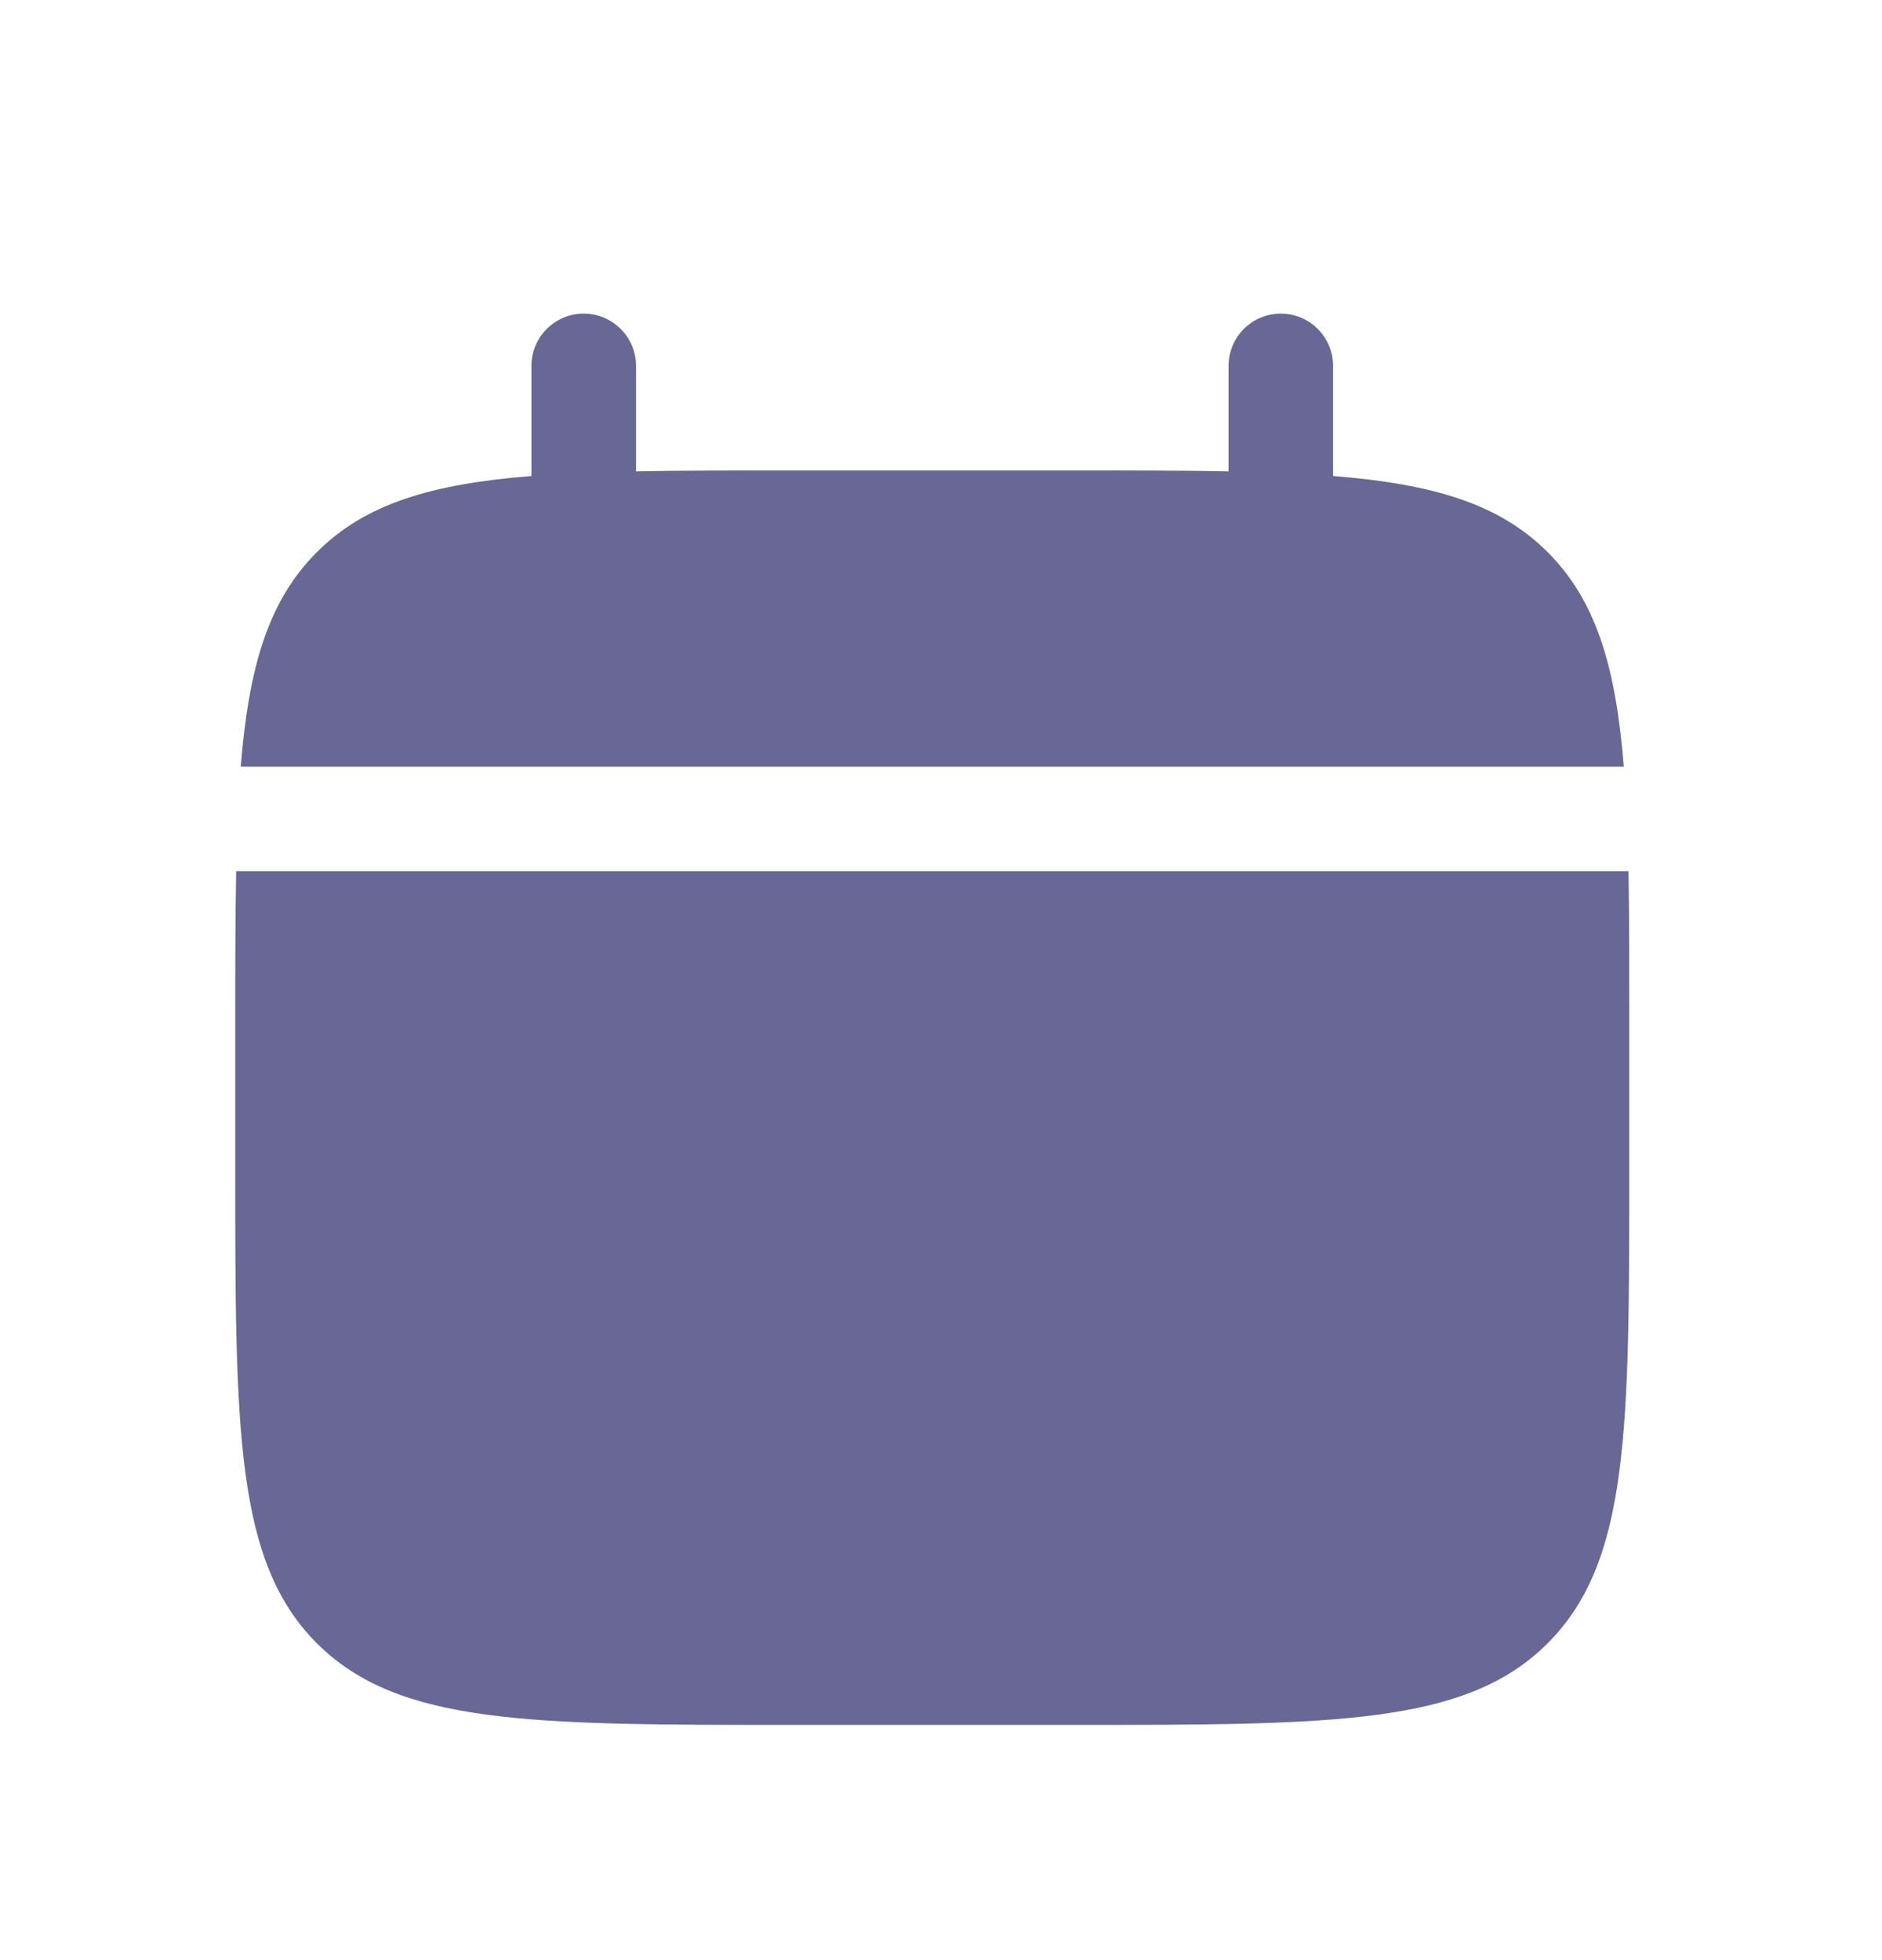 <svg width="24" height="25" viewBox="0 0 24 25" fill="none" xmlns="http://www.w3.org/2000/svg">
<path d="M20.767 11.111C20.778 11.703 20.777 12.366 20.777 13.111V14.889C20.777 18.241 20.778 19.918 19.736 20.959C18.695 22 17.019 22 13.667 22H10.111C6.759 22 5.082 22 4.041 20.959C3 19.918 3 18.241 3 14.889V13.111C3 12.366 3 11.703 3.012 11.111H20.767ZM16.333 4C16.701 4 17 4.299 17 4.667V6.071C18.279 6.174 19.119 6.425 19.736 7.042C20.353 7.659 20.605 8.499 20.707 9.778H3.07C3.173 8.499 3.424 7.659 4.041 7.042C4.658 6.425 5.498 6.174 6.777 6.071V4.667C6.777 4.299 7.076 4 7.444 4C7.812 4 8.111 4.299 8.111 4.667V6.012C8.703 6 9.366 6 10.111 6H13.667C14.413 6 15.076 6 15.667 6.012V4.667C15.667 4.299 15.965 4 16.333 4Z" fill="#686795"/>
</svg>
